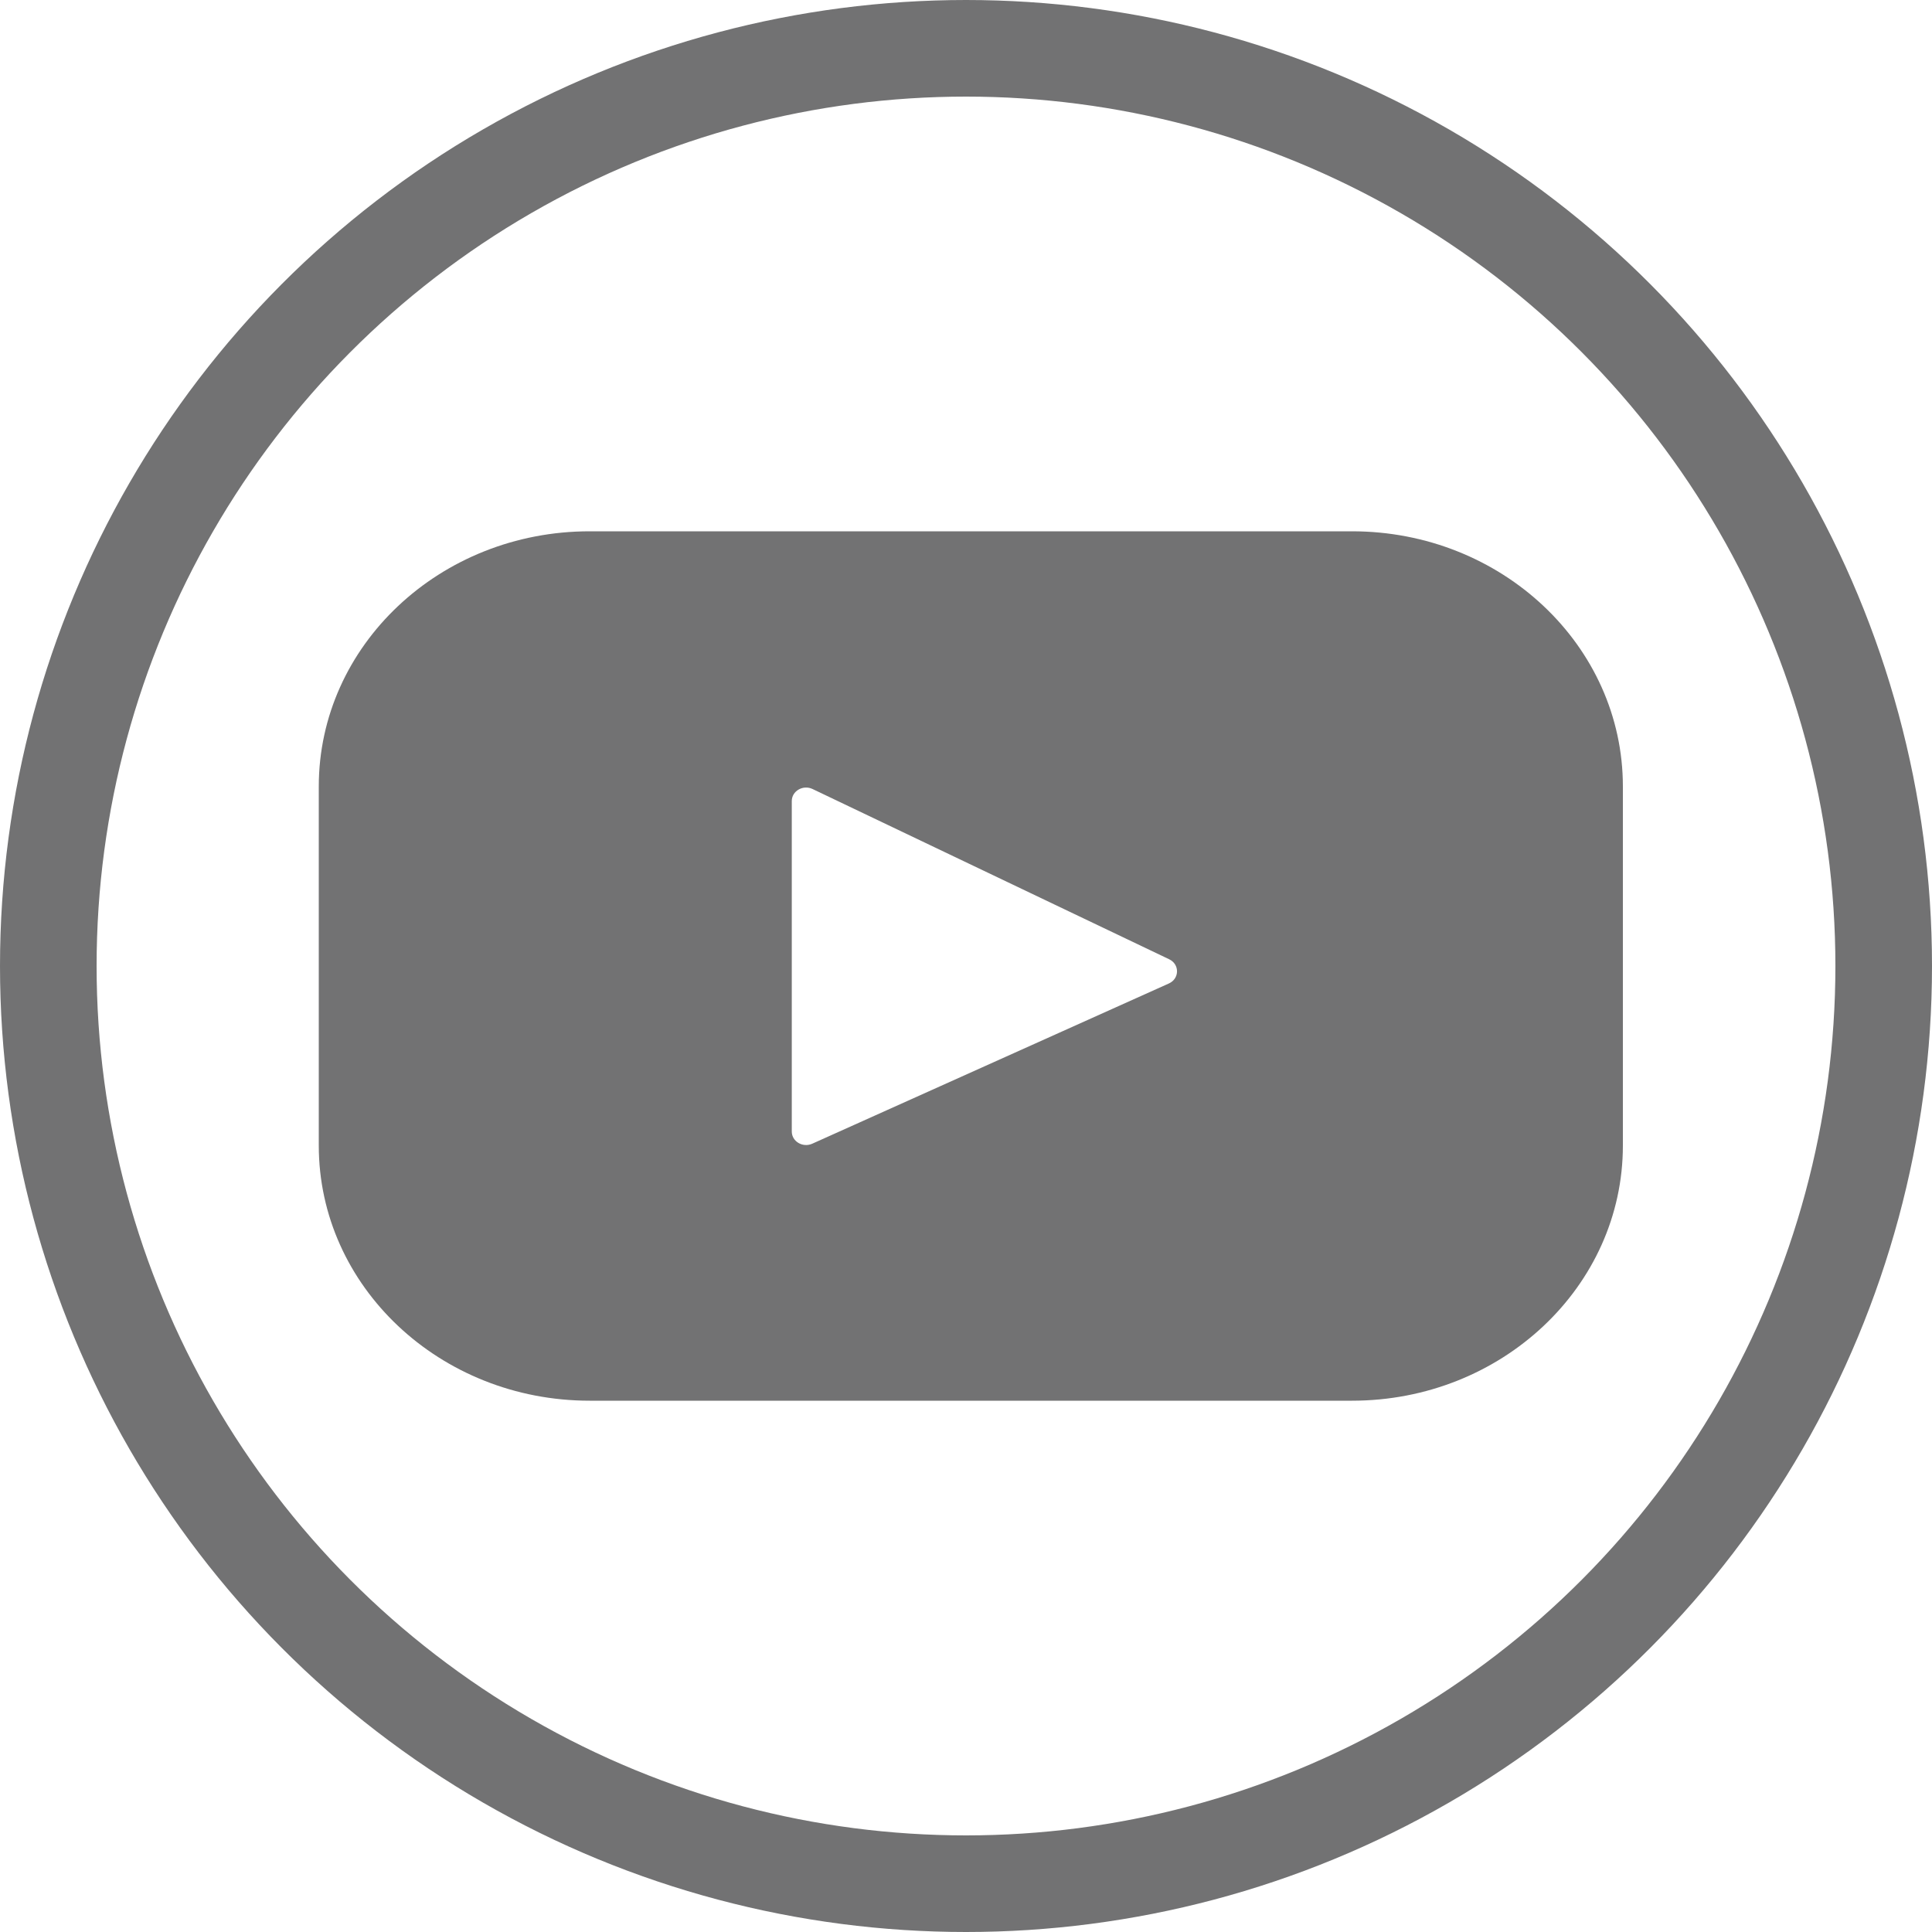 <svg width="200" height="200" xmlns="http://www.w3.org/2000/svg"><g clip-path="url(#clip0)" fill="none"><path d="M 106.962 0L 28.038 0C 12.553 0 0 11.826 0 26.415L 0 63.585C 0 78.174 12.553 90 28.038 90L 106.962 90C 122.447 90 135 78.174 135 63.585L 135 26.415C 135 11.826 122.447 0 106.962 0ZM 88.001 46.809L 51.085 63.396C 50.101 63.838 48.965 63.162 48.965 62.136L 48.965 27.924C 48.965 26.883 50.131 26.208 51.117 26.679L 88.032 44.303C 89.13 44.827 89.111 46.31 88.001 46.809Z" transform="translate(33 55)" fill="#727273"></path><circle cx="100" cy="100" r="95" stroke="#727273" stroke-width="10"></circle></g><defs><clipPath id="clip0"><path fill="#727273" d="M0 0H200V200H0z"></path></clipPath></defs></svg>